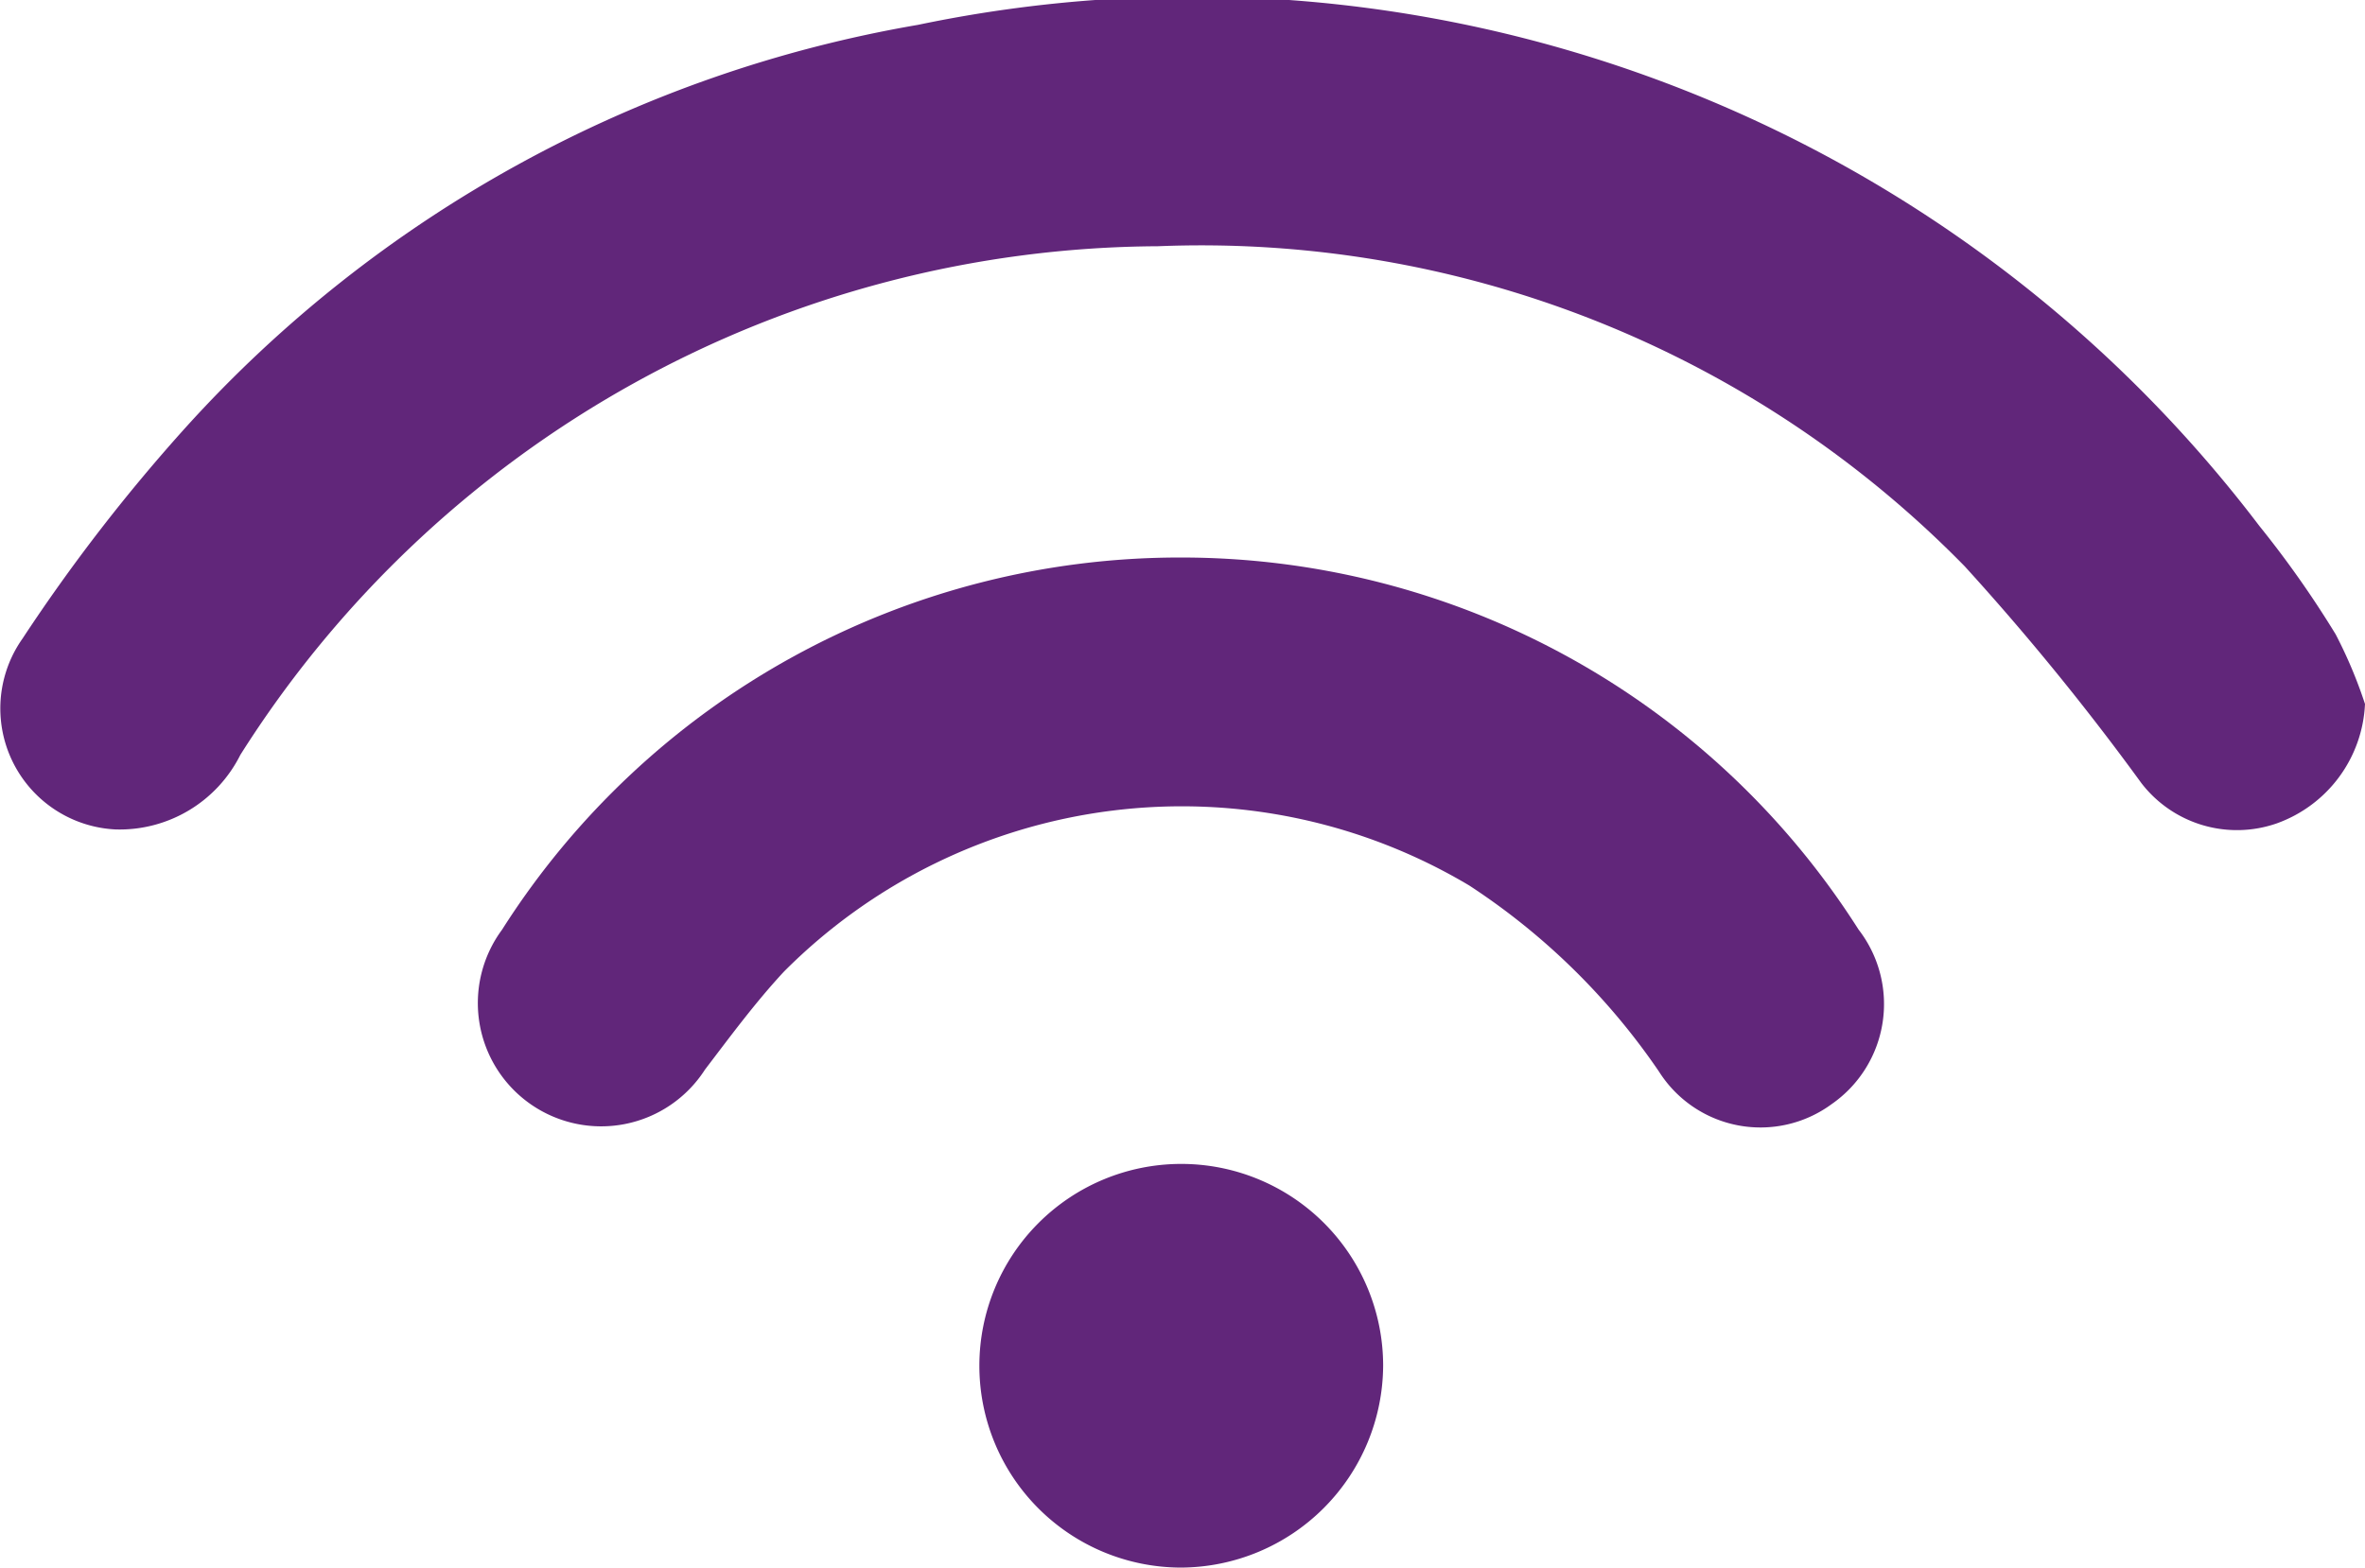 <svg xmlns="http://www.w3.org/2000/svg" xmlns:xlink="http://www.w3.org/1999/xlink" width="28.536" height="18.92" viewBox="0 0 28.536 18.92">
  <defs>
    <clipPath id="clip-path">
      <rect id="Rectangle_5966" data-name="Rectangle 5966" width="28.536" height="18.92" fill="#61267a"/>
    </clipPath>
  </defs>
  <g id="Group_11713" data-name="Group 11713" transform="translate(-482 -343)">
    <g id="Group_10598" data-name="Group 10598" transform="translate(482 343)">
      <g id="Group_10597" data-name="Group 10597" transform="translate(0 0)" clip-path="url(#clip-path)">
        <path id="Path_6577" data-name="Path 6577" d="M28.536,8.494a1.609,1.609,0,0,1-1.065,1.444,1.456,1.456,0,0,1-1.633-.486,30.788,30.788,0,0,0-2.131-2.616,12.888,12.888,0,0,0-9.736-3.864A13.174,13.174,0,0,0,2.9,9.111a1.629,1.629,0,0,1-1.506.9A1.462,1.462,0,0,1,.272,7.707,21.313,21.313,0,0,1,2.245,5.154,15.42,15.42,0,0,1,11.076.3,16.168,16.168,0,0,1,27.263,6.35a12.275,12.275,0,0,1,.919,1.306,5.585,5.585,0,0,1,.353.838" transform="translate(0 0)" fill="#61267a"/>
        <path id="Path_6578" data-name="Path 6578" d="M16.22,9.047a9.68,9.68,0,0,1,8.188,4.49,1.47,1.47,0,0,1-.324,2.107A1.449,1.449,0,0,1,22,15.251a8.18,8.18,0,0,0-2.29-2.246,6.772,6.772,0,0,0-8.267,1.039c-.344.37-.647.781-.954,1.184a1.488,1.488,0,1,1-2.449-1.688A9.688,9.688,0,0,1,16.22,9.047" transform="translate(-1.983 -2.318)" fill="#61267a"/>
        <path id="Path_6579" data-name="Path 6579" d="M18.316,23.76a2.436,2.436,0,1,1,2.437-2.439,2.45,2.45,0,0,1-2.437,2.439" transform="translate(-4.064 -4.84)" fill="#61267a"/>
      </g>
    </g>
  </g>
</svg>
